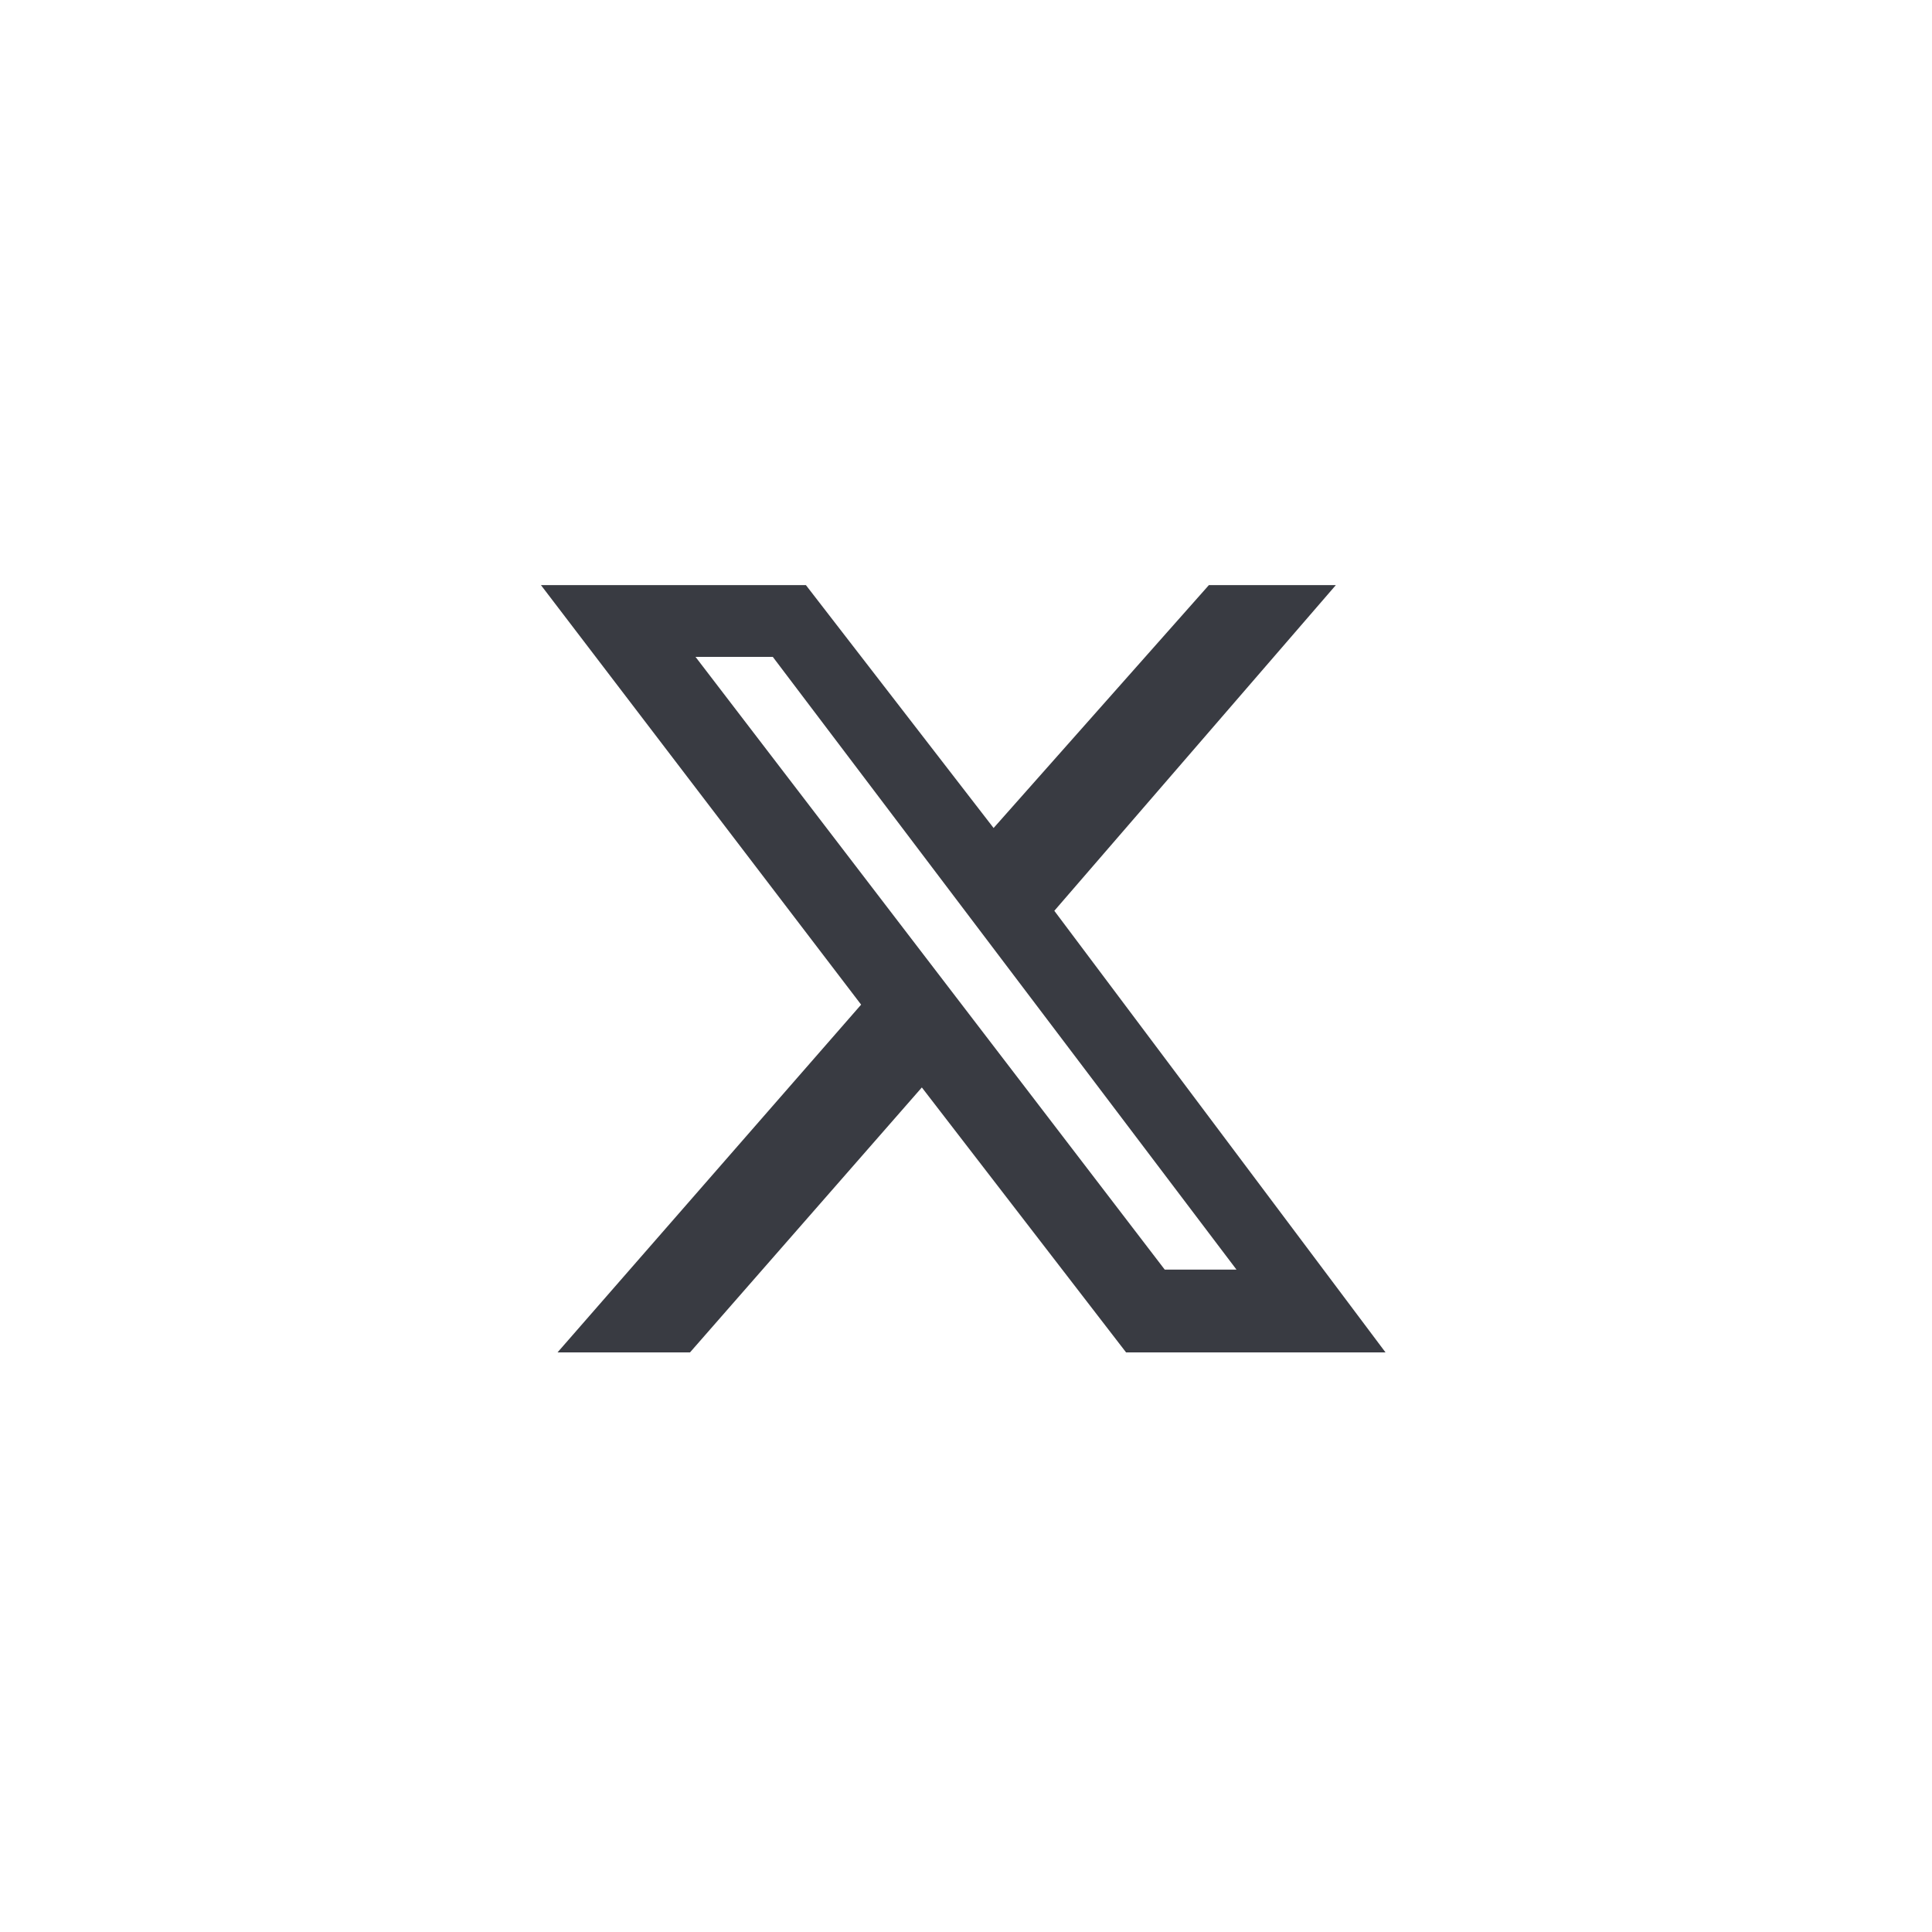<?xml version="1.0" encoding="utf-8"?>
<!-- Generator: Adobe Illustrator 28.1.0, SVG Export Plug-In . SVG Version: 6.00 Build 0)  -->
<svg version="1.1" id="Layer_1" xmlns="http://www.w3.org/2000/svg" xmlns:xlink="http://www.w3.org/1999/xlink" x="0px" y="0px"
	 viewBox="0 0 35 35" style="enable-background:new 0 0 35 35;" xml:space="preserve">
<style type="text/css">
	.st0{fill:#393B42;}
</style>
<path class="st0" d="M21.9,10.6h2.3l-5.1,5.9l6,8h-4.7l-3.7-4.8l-4.2,4.8h-2.4l5.5-6.3l-5.8-7.6h4.8L18,15L21.9,10.6z M21.1,23h1.3
	L14,11.9h-1.4L21.1,23z"/>
</svg>
